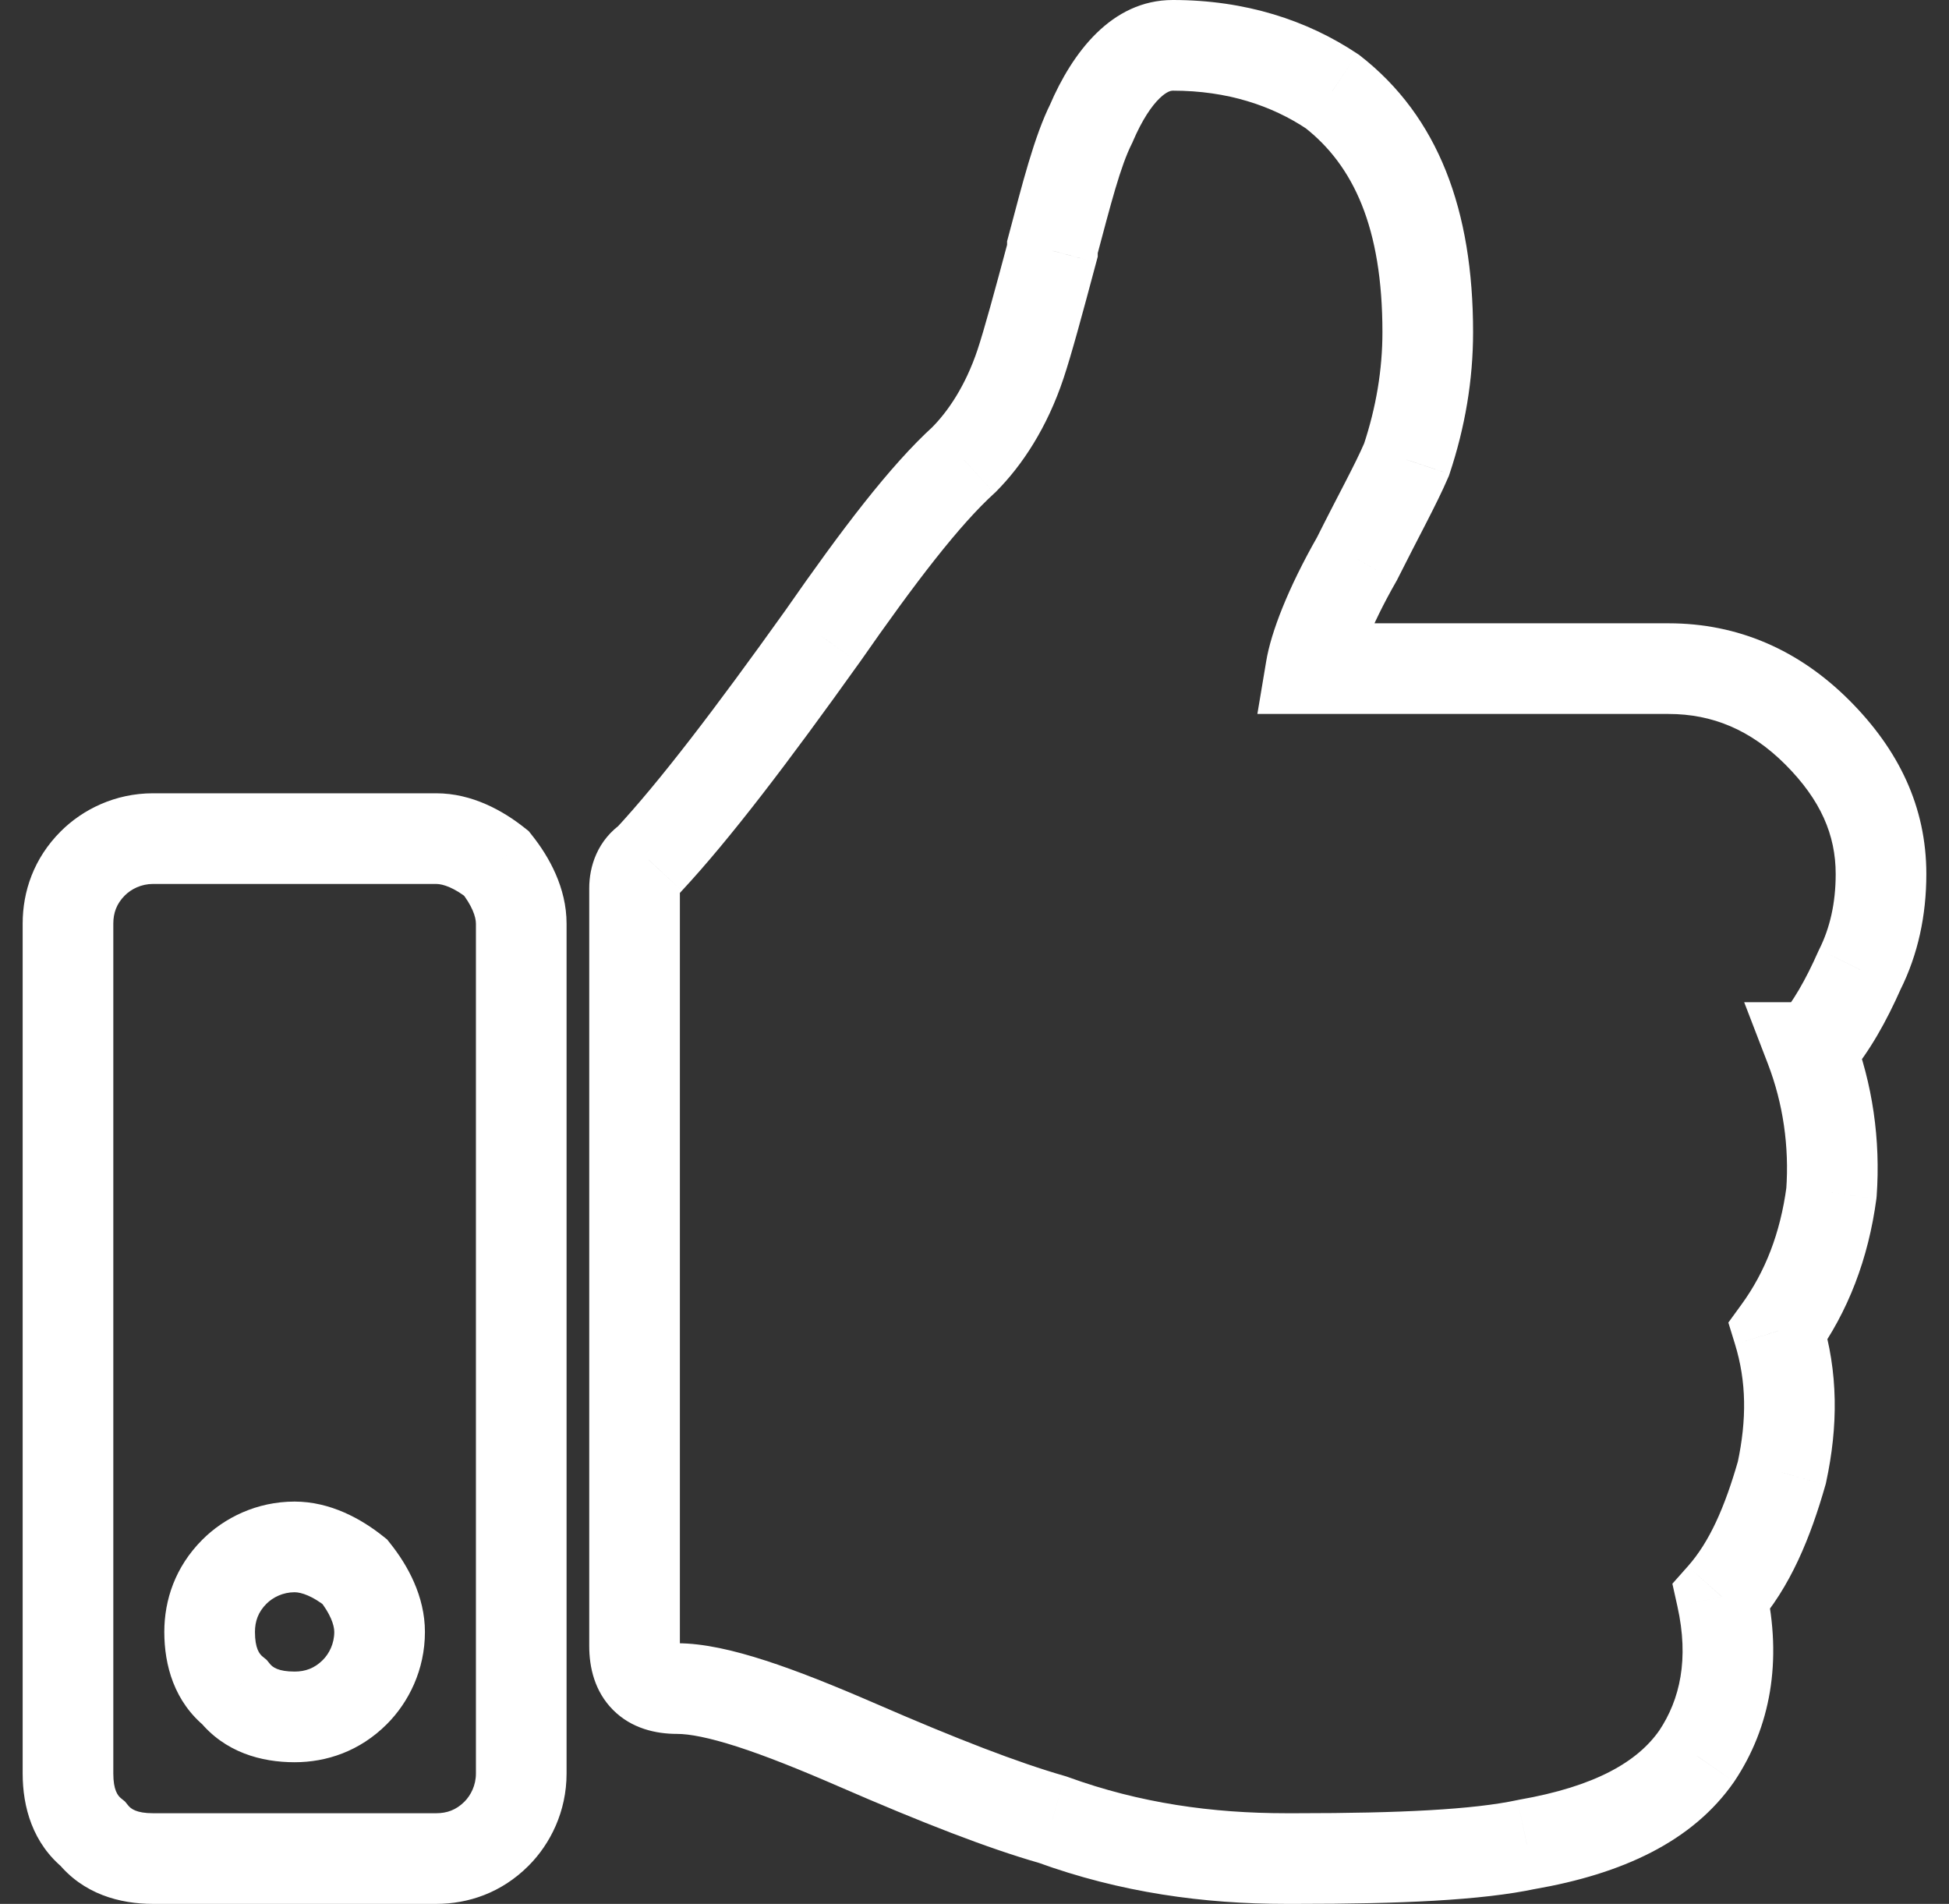 <svg width="43" height="42" viewBox="0 0 43 42" fill="none" xmlns="http://www.w3.org/2000/svg">
<rect x="0" y="0" width="43" height="42" fill="#333333" stroke="none"/>
<path d="M10.953 19.047L11.734 18.422L11.665 18.335L11.578 18.266L10.953 19.047ZM2.047 40.453L2.828 39.828L2.758 39.742L2.672 39.672L2.047 40.453ZM7.828 34.672L8.609 34.047L8.54 33.96L8.453 33.891L7.828 34.672ZM5.172 37.328L5.953 36.703L5.883 36.617L5.797 36.547L5.172 37.328ZM29.391 2.016L30.005 1.226L29.976 1.204L29.945 1.184L29.391 2.016ZM24.078 2.719L24.973 3.166L24.986 3.14L24.997 3.113L24.078 2.719ZM23.219 5.453L22.253 5.195L22.219 5.322V5.453H23.219ZM23.219 5.531L24.185 5.789L24.219 5.662V5.531H23.219ZM21.266 10.141L21.938 10.881L21.956 10.865L21.973 10.848L21.266 10.141ZM18.141 14.047L18.954 14.628L18.962 14.618L18.141 14.047ZM14.312 18.969L14.867 19.801L14.965 19.735L15.045 19.649L14.312 18.969ZM23.219 40.141L23.561 39.201L23.527 39.189L23.494 39.179L23.219 40.141ZM33.688 40.688L33.516 39.702L33.497 39.706L33.478 39.71L33.688 40.688ZM37.438 38.734L38.26 39.304L38.265 39.296L38.27 39.289L37.438 38.734ZM37.984 35.219L37.237 34.554L36.897 34.937L37.008 35.436L37.984 35.219ZM39.312 32.484L40.274 32.759L40.283 32.727L40.29 32.694L39.312 32.484ZM39.234 29.359L38.426 28.771L38.132 29.176L38.279 29.654L39.234 29.359ZM40.406 26.312L41.398 26.445L41.401 26.414L41.404 26.384L40.406 26.312ZM39.938 23.109V22.109H38.481L39.004 23.468L39.938 23.109ZM40.016 23.109V24.109H40.484L40.784 23.75L40.016 23.109ZM41.031 21.391L40.137 20.943L40.127 20.964L40.117 20.985L41.031 21.391ZM28.922 14.75L27.936 14.586L27.741 15.75H28.922V14.75ZM29.938 12.328L30.806 12.824L30.82 12.8L30.832 12.775L29.938 12.328ZM31.031 10.141L31.95 10.534L31.967 10.496L31.98 10.457L31.031 10.141ZM9.625 19.5C9.775 19.5 10.027 19.586 10.328 19.828L11.578 18.266C11.098 17.883 10.413 17.5 9.625 17.5V19.5ZM10.172 19.672C10.414 19.973 10.5 20.225 10.5 20.375H12.5C12.5 19.587 12.117 18.902 11.734 18.422L10.172 19.672ZM10.5 20.375V39.125H12.5V20.375H10.5ZM10.5 39.125C10.5 39.382 10.389 39.603 10.246 39.746L11.66 41.16C12.142 40.678 12.5 39.962 12.5 39.125H10.5ZM10.246 39.746C10.063 39.929 9.858 40 9.625 40V42C10.33 42 11.062 41.758 11.66 41.16L10.246 39.746ZM9.625 40H3.375V42H9.625V40ZM3.375 40C3.012 40 2.887 39.902 2.828 39.828L1.266 41.078C1.832 41.785 2.644 42 3.375 42V40ZM2.672 39.672C2.598 39.613 2.5 39.488 2.5 39.125H0.5C0.5 39.856 0.715 40.668 1.422 41.234L2.672 39.672ZM2.5 39.125V20.375H0.5V39.125H2.5ZM2.5 20.375C2.5 20.142 2.571 19.937 2.754 19.754L1.34 18.34C0.742 18.938 0.5 19.67 0.5 20.375H2.5ZM2.754 19.754C2.897 19.611 3.118 19.5 3.375 19.5V17.5C2.538 17.5 1.822 17.858 1.34 18.34L2.754 19.754ZM3.375 19.5H9.625V17.5H3.375V19.5ZM6.5 38.875C7.205 38.875 7.937 38.633 8.535 38.035L7.121 36.621C6.938 36.804 6.733 36.875 6.5 36.875V38.875ZM8.535 38.035C9.017 37.553 9.375 36.837 9.375 36H7.375C7.375 36.257 7.264 36.478 7.121 36.621L8.535 38.035ZM9.375 36C9.375 35.212 8.993 34.527 8.609 34.047L7.047 35.297C7.289 35.598 7.375 35.85 7.375 36H9.375ZM8.453 33.891C7.973 33.508 7.288 33.125 6.5 33.125V35.125C6.65 35.125 6.902 35.211 7.203 35.453L8.453 33.891ZM6.5 33.125C5.663 33.125 4.947 33.483 4.465 33.965L5.879 35.379C6.022 35.236 6.243 35.125 6.5 35.125V33.125ZM4.465 33.965C3.867 34.563 3.625 35.295 3.625 36H5.625C5.625 35.767 5.696 35.562 5.879 35.379L4.465 33.965ZM3.625 36C3.625 36.731 3.84 37.543 4.547 38.109L5.797 36.547C5.723 36.488 5.625 36.363 5.625 36H3.625ZM4.391 37.953C4.957 38.66 5.769 38.875 6.5 38.875V36.875C6.137 36.875 6.012 36.777 5.953 36.703L4.391 37.953ZM32.5 7.328C32.5 4.638 31.735 2.572 30.005 1.226L28.777 2.805C29.859 3.647 30.5 5.018 30.5 7.328H32.5ZM29.945 1.184C28.841 0.447 27.475 0 25.875 0V2C27.087 2 28.066 2.334 28.836 2.848L29.945 1.184ZM25.875 0C24.518 0 23.652 1.173 23.159 2.325L24.997 3.113C25.2 2.64 25.408 2.338 25.584 2.168C25.751 2.007 25.845 2 25.875 2V0ZM23.184 2.272C22.813 3.013 22.549 4.086 22.253 5.195L24.185 5.711C24.514 4.477 24.718 3.674 24.973 3.166L23.184 2.272ZM22.219 5.453V5.531H24.219V5.453H22.219ZM22.253 5.274C21.937 6.458 21.711 7.282 21.567 7.715L23.464 8.347C23.633 7.843 23.876 6.948 24.185 5.789L22.253 5.274ZM21.567 7.715C21.301 8.512 20.913 9.079 20.558 9.434L21.973 10.848C22.556 10.264 23.105 9.426 23.464 8.347L21.567 7.715ZM20.593 9.401C19.639 10.268 18.565 11.686 17.32 13.476L18.962 14.618C20.217 12.814 21.174 11.576 21.938 10.881L20.593 9.401ZM17.327 13.466C15.765 15.652 14.548 17.246 13.58 18.288L15.045 19.649C16.109 18.504 17.391 16.817 18.954 14.628L17.327 13.466ZM13.758 18.137C13.169 18.529 13 19.129 13 19.594H15C15 19.585 15.002 19.615 14.979 19.666C14.967 19.692 14.95 19.72 14.928 19.745C14.906 19.771 14.884 19.789 14.867 19.801L13.758 18.137ZM13 19.594V36.312H15V19.594H13ZM13 36.312C13 36.779 13.117 37.313 13.527 37.723L14.941 36.309C14.962 36.329 14.978 36.35 14.989 36.369C15.001 36.388 15.006 36.402 15.007 36.406C15.009 36.411 15.007 36.407 15.005 36.391C15.002 36.375 15 36.349 15 36.312H13ZM13.527 37.723C13.937 38.133 14.471 38.25 14.938 38.25V36.25C14.901 36.25 14.875 36.248 14.859 36.245C14.843 36.243 14.839 36.241 14.844 36.243C14.848 36.244 14.862 36.249 14.881 36.261C14.9 36.272 14.921 36.288 14.941 36.309L13.527 37.723ZM14.938 38.25C15.21 38.25 15.638 38.329 16.27 38.533C16.889 38.733 17.636 39.031 18.523 39.417L19.321 37.583C18.411 37.188 17.596 36.86 16.886 36.631C16.19 36.406 15.525 36.25 14.938 36.25V38.25ZM18.523 39.417C20.329 40.202 21.784 40.771 22.944 41.102L23.494 39.179C22.466 38.885 21.109 38.36 19.321 37.583L18.523 39.417ZM22.877 41.08C24.725 41.753 26.563 42 28.375 42V40C26.749 40 25.15 39.779 23.561 39.201L22.877 41.08ZM28.375 42H28.609V40H28.375V42ZM28.609 42C30.866 42 32.686 41.925 33.897 41.665L33.478 39.71C32.502 39.919 30.884 40 28.609 40V42ZM33.859 41.673C35.773 41.34 37.336 40.637 38.26 39.304L36.615 38.165C36.132 38.863 35.196 39.41 33.516 39.702L33.859 41.673ZM38.27 39.289C39.061 38.102 39.326 36.646 38.961 35.002L37.008 35.436C37.268 36.604 37.064 37.492 36.605 38.18L38.27 39.289ZM38.732 35.883C39.507 35.011 39.948 33.9 40.274 32.759L38.351 32.21C38.052 33.256 37.712 34.02 37.237 34.554L38.732 35.883ZM40.29 32.694C40.553 31.468 40.562 30.275 40.19 29.065L38.279 29.654C38.531 30.475 38.541 31.313 38.335 32.275L40.29 32.694ZM40.043 29.948C40.776 28.939 41.222 27.762 41.398 26.445L39.415 26.18C39.278 27.206 38.942 28.061 38.426 28.771L40.043 29.948ZM41.404 26.384C41.492 25.148 41.316 23.907 40.871 22.75L39.004 23.468C39.34 24.343 39.477 25.289 39.409 26.241L41.404 26.384ZM39.938 24.109H40.016V22.109H39.938V24.109ZM40.784 23.75C41.254 23.185 41.611 22.549 41.945 21.797L40.117 20.985C39.827 21.639 39.558 22.096 39.247 22.469L40.784 23.75ZM41.926 21.838C42.315 21.058 42.5 20.199 42.5 19.281H40.5C40.5 19.926 40.372 20.473 40.137 20.943L41.926 21.838ZM42.5 19.281C42.5 17.799 41.891 16.54 40.801 15.449L39.387 16.863C40.171 17.648 40.5 18.42 40.5 19.281H42.5ZM40.801 15.449C39.688 14.337 38.345 13.75 36.812 13.75V15.75C37.78 15.75 38.624 16.101 39.387 16.863L40.801 15.449ZM36.812 13.75H28.922V15.75H36.812V13.75ZM29.908 14.914C29.959 14.612 30.207 13.871 30.806 12.824L29.069 11.832C28.418 12.973 28.041 13.95 27.936 14.586L29.908 14.914ZM30.832 12.775C31.269 11.901 31.702 11.115 31.95 10.534L30.112 9.747C29.892 10.26 29.543 10.88 29.043 11.881L30.832 12.775ZM31.98 10.457C32.325 9.423 32.5 8.379 32.5 7.328H30.5C30.5 8.152 30.363 8.983 30.083 9.824L31.98 10.457Z" fill="white"/>
</svg>
